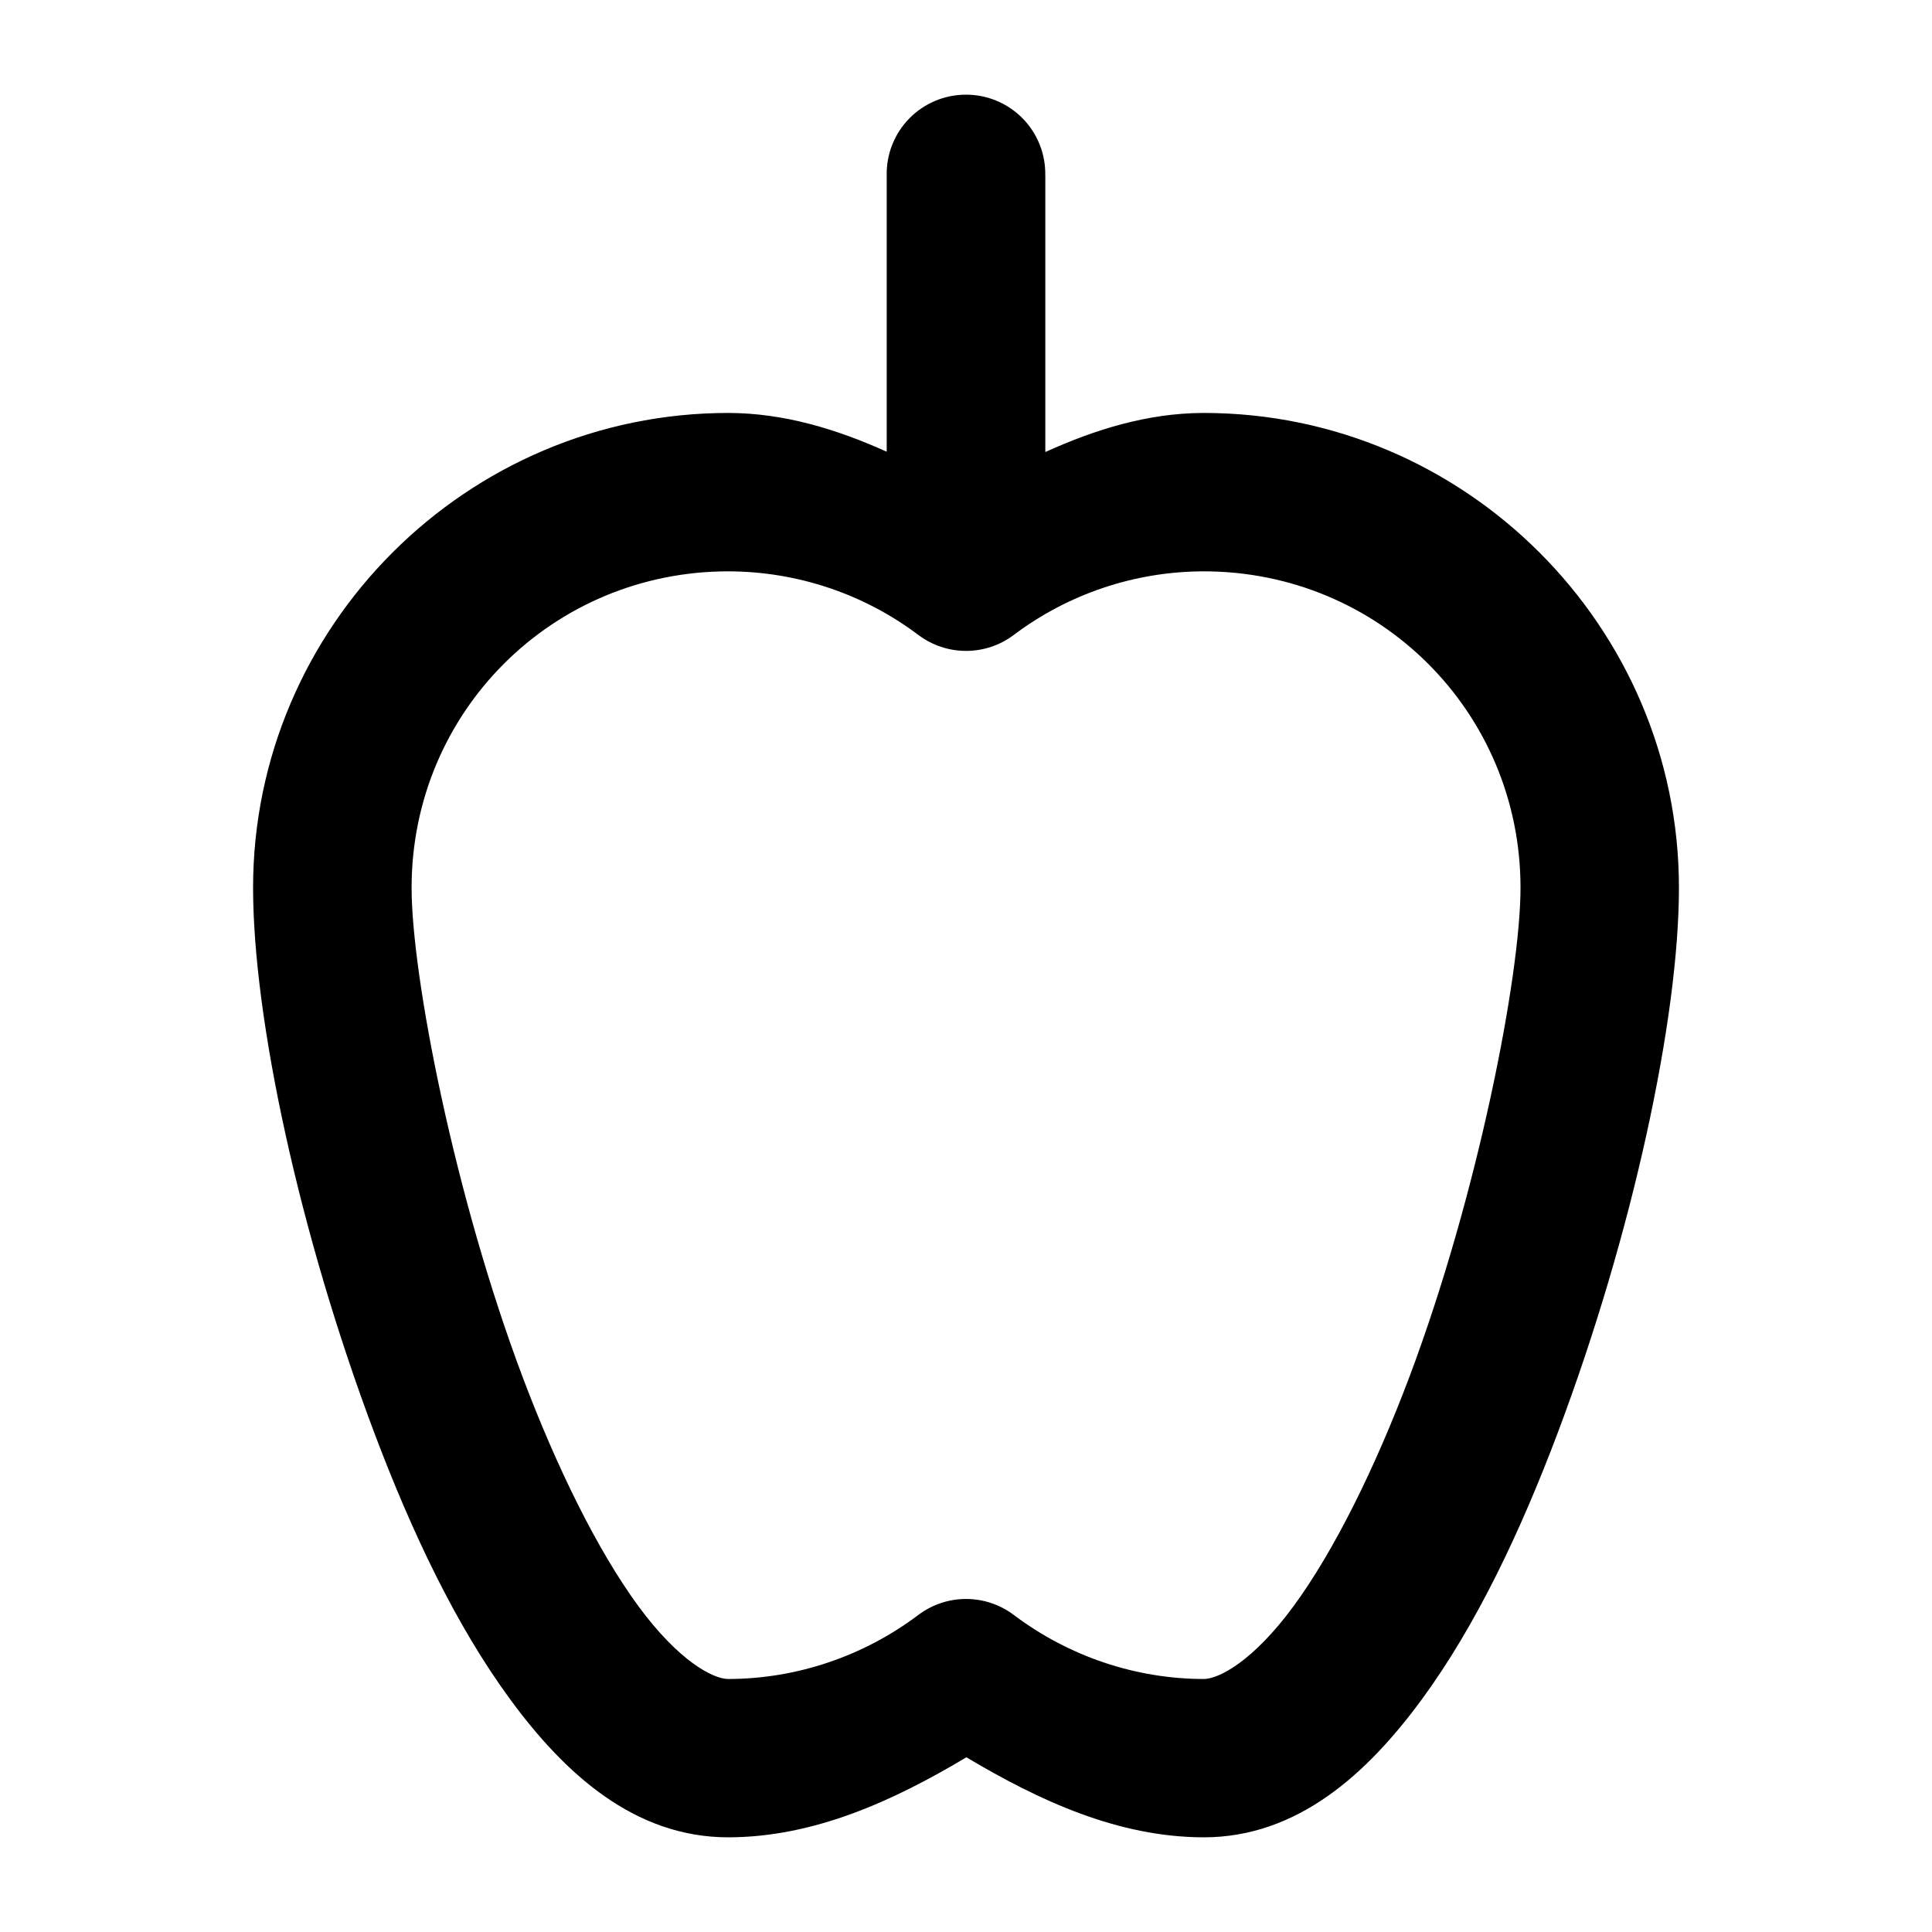 <?xml version="1.0" encoding="UTF-8"?>
<!-- Uploaded to: ICON Repo, www.iconrepo.com, Generator: ICON Repo Mixer Tools -->
<svg fill="#000000" width="800px" height="800px" version="1.1" viewBox="144 144 512 512" xmlns="http://www.w3.org/2000/svg">
 <path d="m399.77 169.09c-5.602 0.055-10.949 2.344-14.852 6.356-3.902 4.016-6.039 9.422-5.93 15.016v73.25c-13.293-5.988-27.223-10.246-41.969-10.277-69.289 0-125.95 56.605-125.95 125.82 0 34.609 12.254 91.695 32.094 144.38 9.922 26.34 21.668 51.141 36.07 70.754 14.398 19.613 32.871 36.523 57.793 36.523 22.742-0.047 43.699-9.641 63.078-21.211 19.348 11.523 40.184 21.164 62.875 21.211 24.922 0 43.391-16.914 57.793-36.523 14.398-19.613 26.148-44.414 36.07-70.754 19.84-52.68 32.094-109.77 32.094-144.38 0-69.219-56.66-125.82-125.95-125.82-14.762 0.031-28.672 4.332-41.969 10.359v-73.336l-0.012 0.004c0.109-5.672-2.086-11.148-6.086-15.176s-9.465-6.262-15.145-6.195zm-62.75 126.32c18.18 0.039 35.855 5.934 50.371 16.871 3.641 2.734 8.07 4.215 12.625 4.215 4.555 0 8.984-1.48 12.625-4.215 14.516-10.934 32.152-16.832 50.332-16.871 46.609 0 83.98 37.297 83.98 83.855 0 23.281-11.336 81.523-29.469 129.68-9.066 24.074-19.953 46.102-30.656 60.68-10.707 14.582-19.801 19.328-23.855 19.328-18.18-0.039-35.816-6.055-50.332-16.992-3.641-2.738-8.07-4.219-12.625-4.219-4.555 0-8.984 1.48-12.625 4.219-14.516 10.934-32.191 16.953-50.371 16.992-4.051 0-13.148-4.746-23.855-19.328s-21.59-36.605-30.656-60.68c-18.137-48.152-29.43-106.39-29.43-129.68 0-46.562 37.332-83.855 83.941-83.855z"/>
</svg>